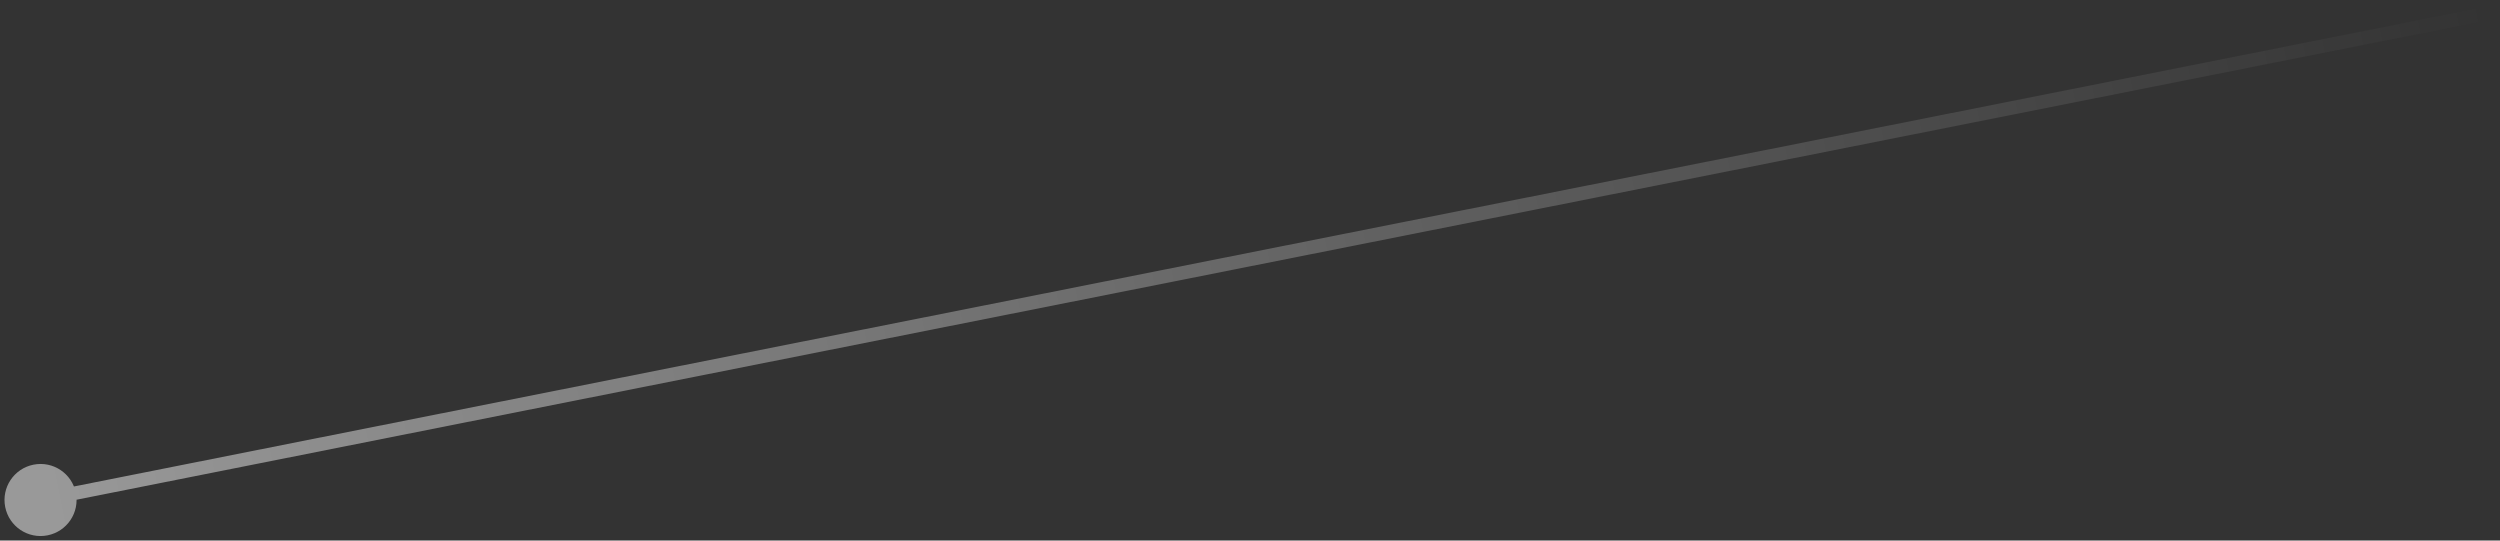 <?xml version="1.0" encoding="UTF-8"?> <svg xmlns="http://www.w3.org/2000/svg" width="185" height="40" viewBox="0 0 185 40" fill="none"><rect x="0" y="0" width="185" height="40" fill="#333333" stroke="none"/><path d="M0.385 37.52C0.672 38.965 2.076 39.903 3.52 39.615C4.965 39.328 5.903 37.924 5.615 36.48C5.328 35.035 3.924 34.097 2.48 34.385C1.035 34.672 0.097 36.076 0.385 37.52ZM3 37L3.098 37.49L184.098 1.49L184 1L183.902 0.51L2.902 36.51L3 37Z" fill="url(#paint0_linear_76_111)" fill-opacity="0.5"></path><defs><linearGradient id="paint0_linear_76_111" x1="3.098" y1="37.49" x2="184.098" y2="1.49" gradientUnits="userSpaceOnUse"><stop stop-color="white"></stop><stop offset="1" stop-color="white" stop-opacity="0"></stop></linearGradient></defs></svg> 
